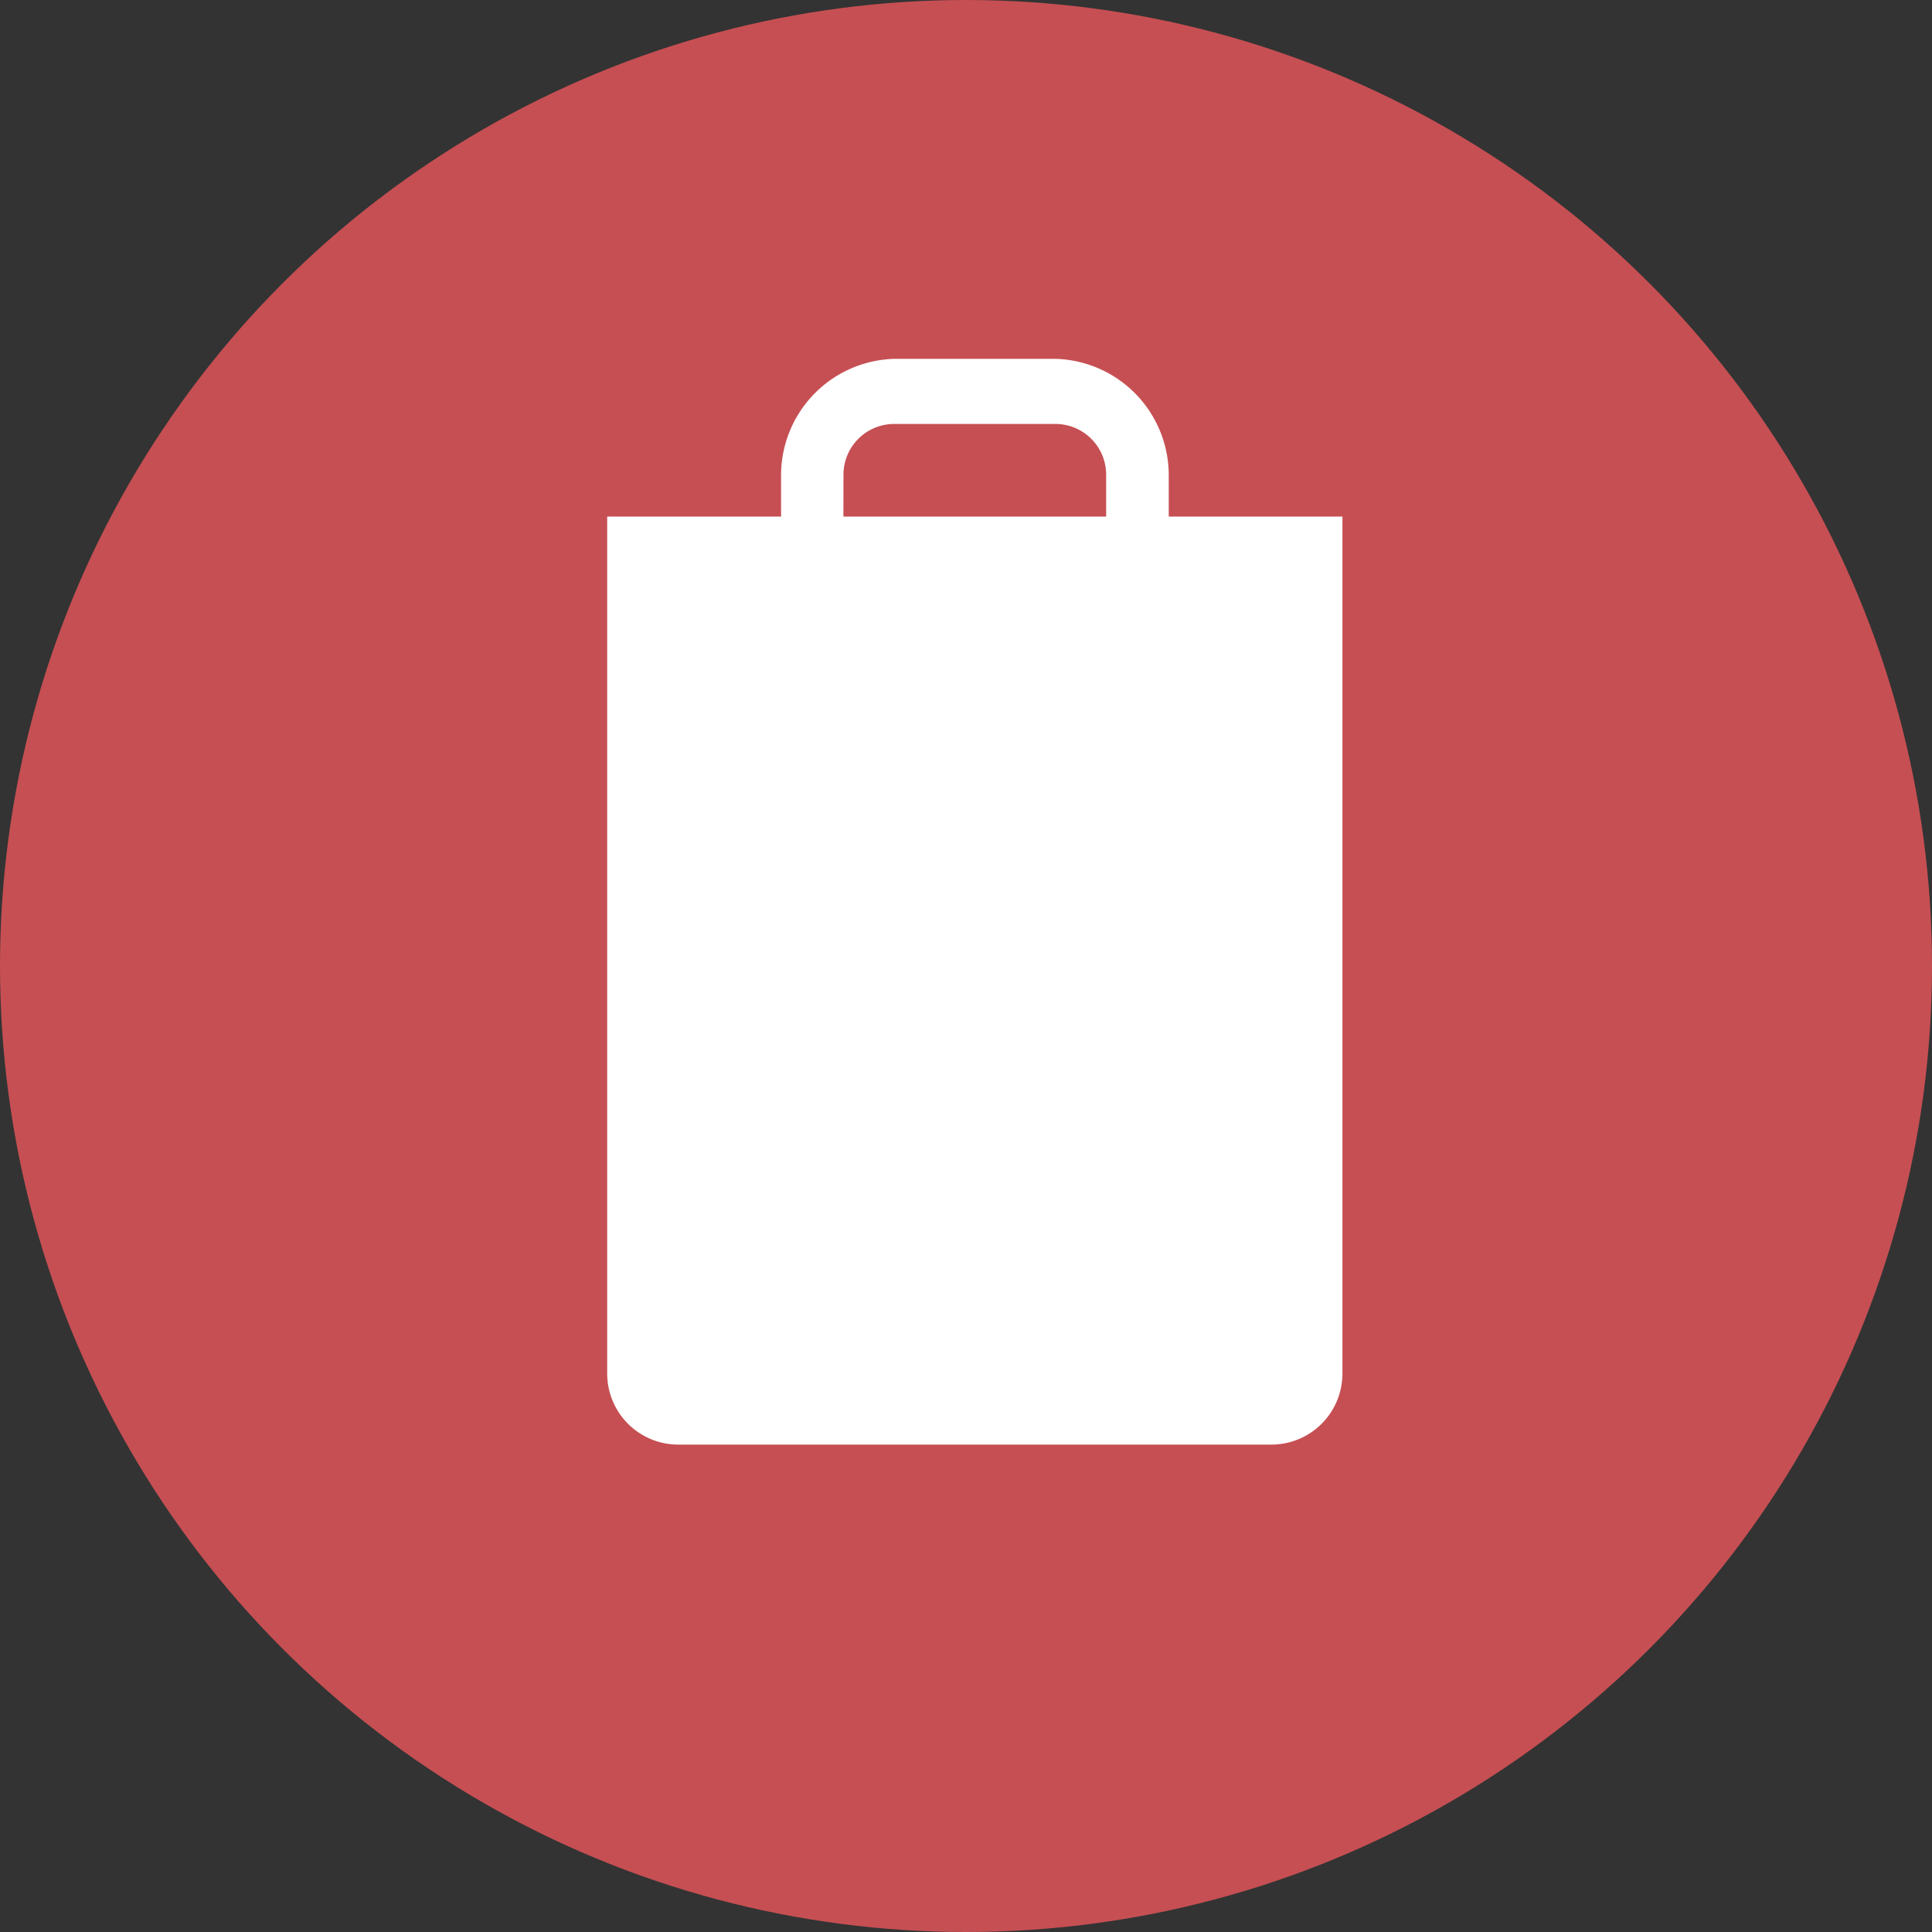 <svg xmlns="http://www.w3.org/2000/svg" width="50" height="50" viewBox="0 0 50 50">
    <rect x="0" y="0" width="50" height="50" fill="#333333" stroke="none"/>
    <defs>
        <clipPath id="4xhsef0lca">
            <path data-name="Rectangle 470" style="fill:#fff" d="M0 0h19.028v28.096H0z"/>
        </clipPath>
    </defs>
    <g data-name="Group 1495">
        <g data-name="Group 1284">
            <circle data-name="Ellipse 25" cx="25" cy="25" r="25" style="fill:#c64f53"/>
        </g>
        <g data-name="Group 1483" style="clip-path:url(#4xhsef0lca)" transform="translate(15.714 9.286)">
            <path data-name="Path 1170" d="M14.533 4.083V3a3.013 3.013 0 0 0-3-3H7.5a3.013 3.013 0 0 0-3 3v1.083H0v22.179A1.839 1.839 0 0 0 1.834 28.1h15.36a1.839 1.839 0 0 0 1.834-1.834V4.083zM6.115 3a1.313 1.313 0 0 1 1.313-1.314H11.6A1.313 1.313 0 0 1 12.913 3v1.083h-6.8z" style="fill:#fff"/>
        </g>
    </g>
</svg>
